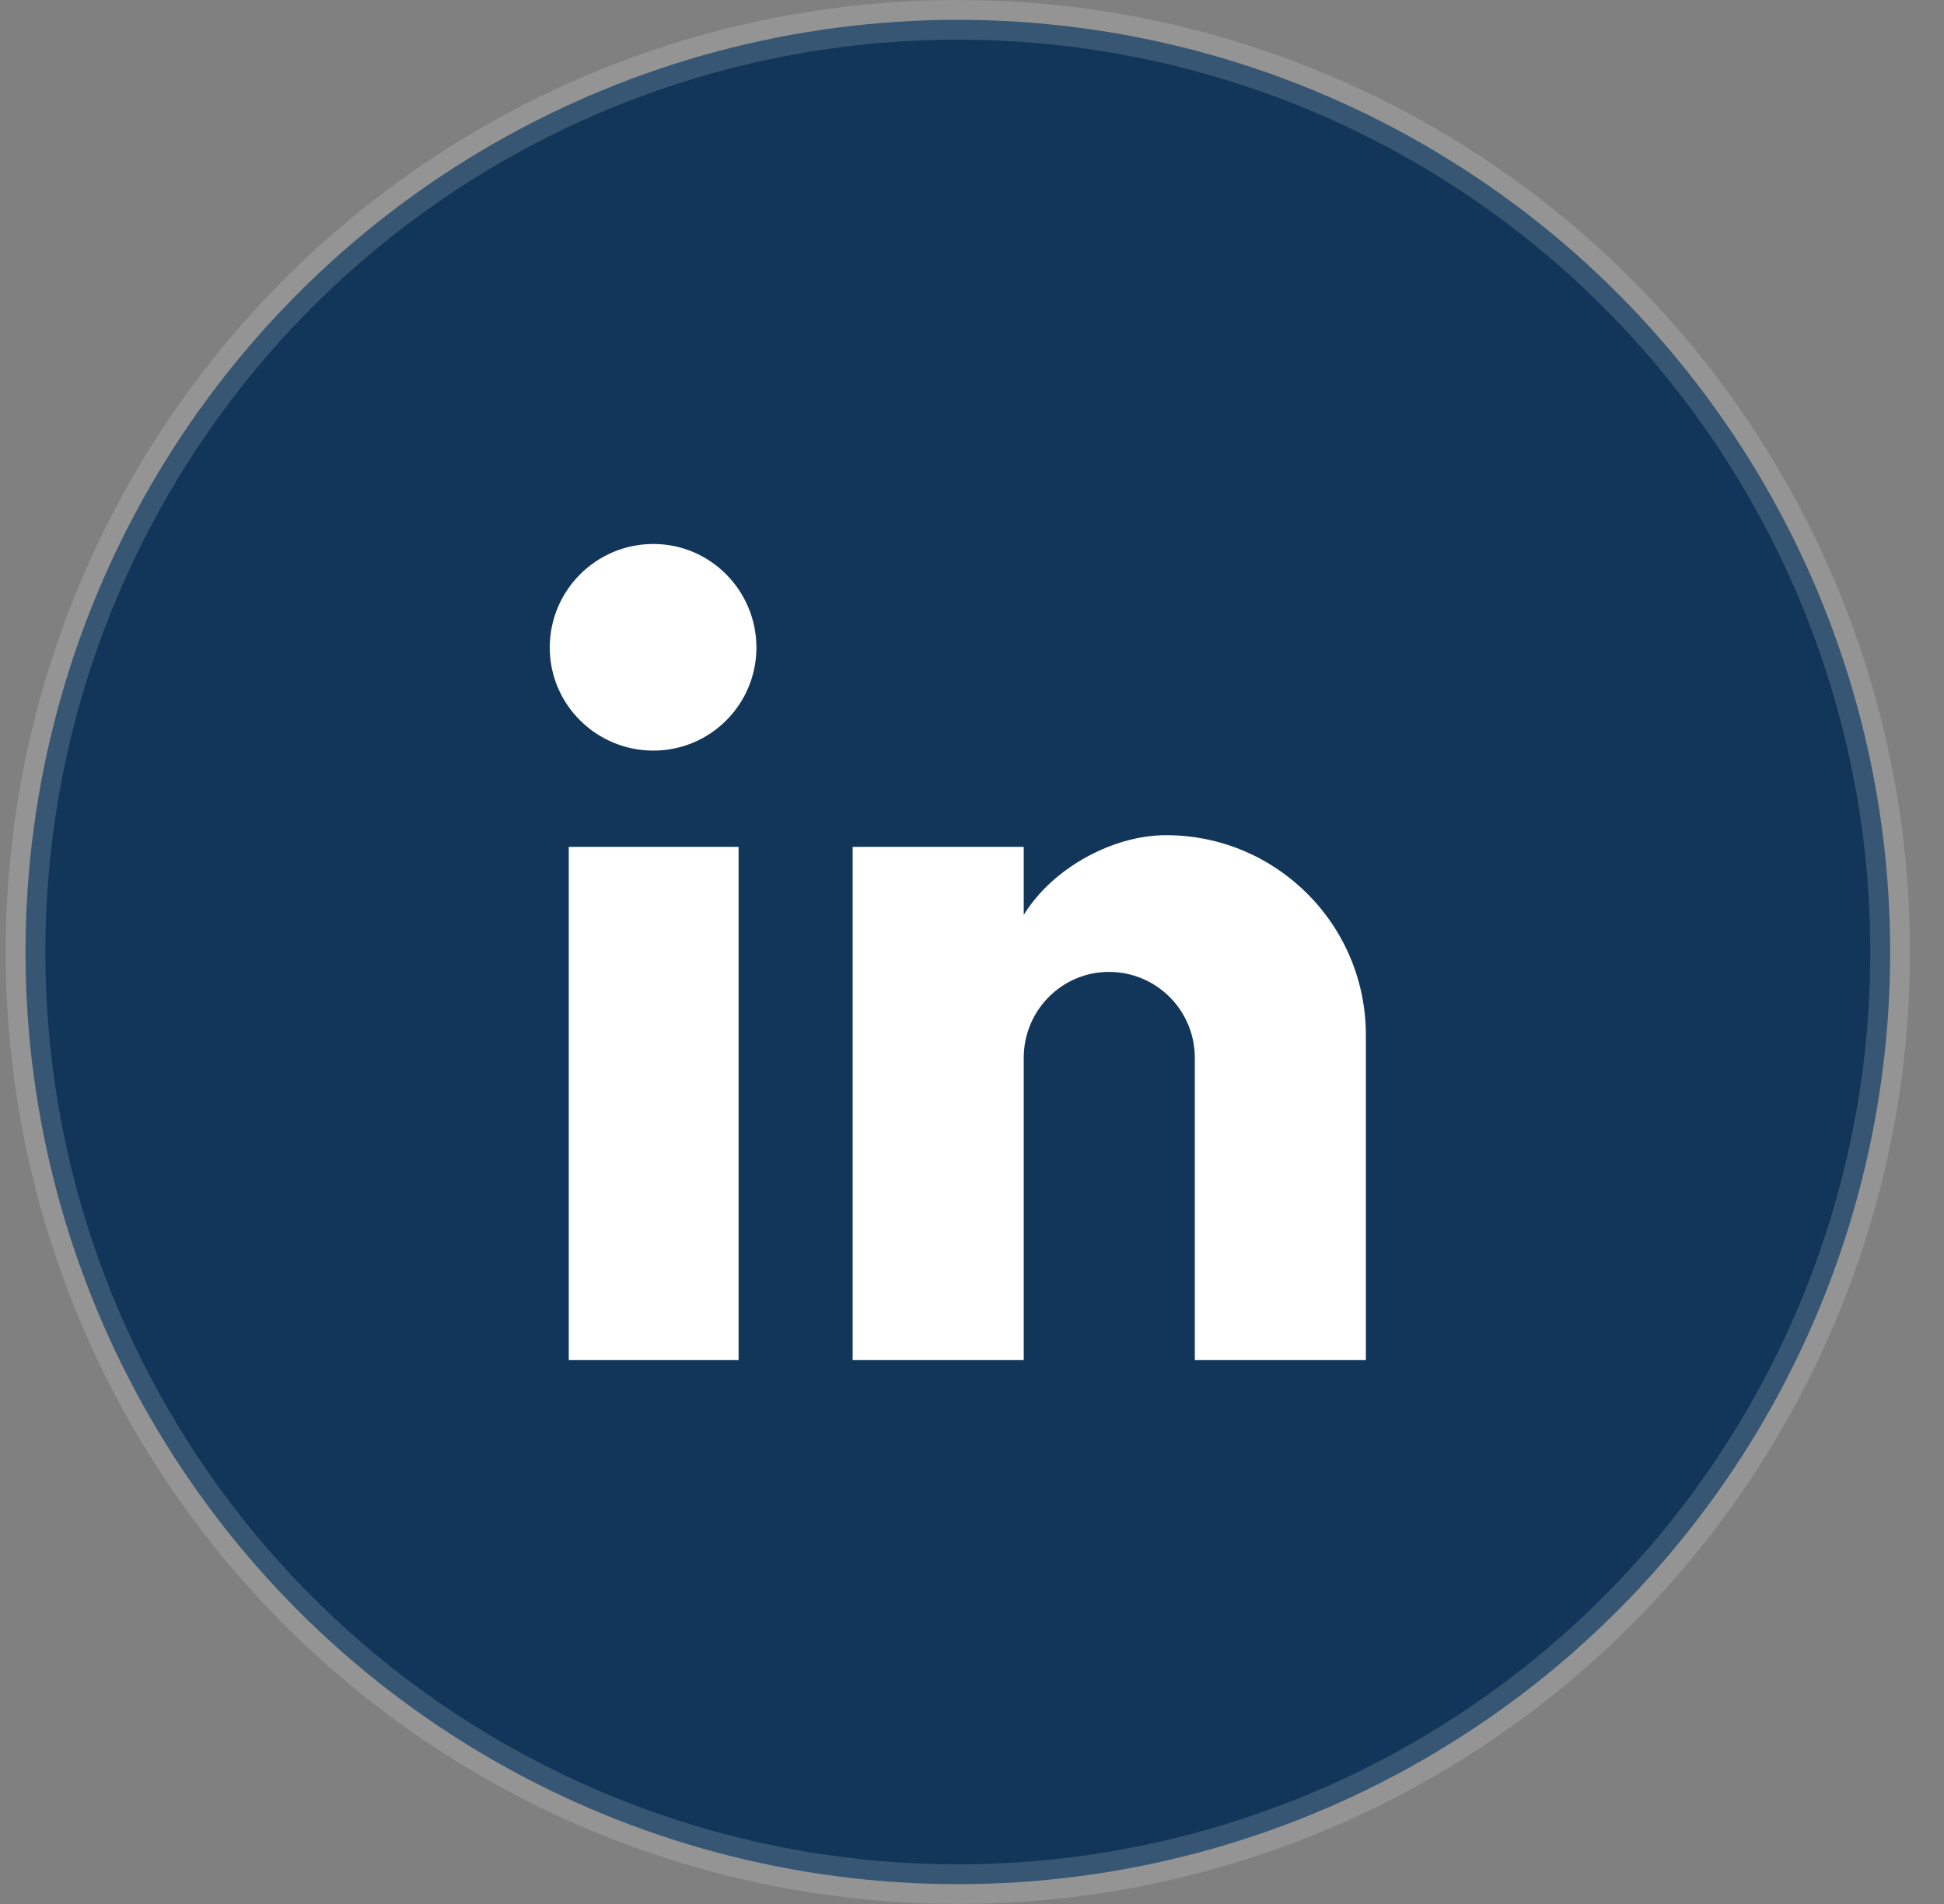 <?xml version="1.0" encoding="UTF-8"?>
<svg width="49px" height="48px" viewBox="0 0 49 48" version="1.1" xmlns="http://www.w3.org/2000/svg" xmlns:xlink="http://www.w3.org/1999/xlink">
    <rect x="0" y="0" width="49" height="48" fill="#808080" stroke="none"/>
    <title>08291073-A0C3-4945-82EB-CACB9D17B825</title>
    <g id="V2" stroke="none" stroke-width="1" fill="none" fill-rule="evenodd">
        <g id="05_List_Lab-&amp;-Diagnostic-Services" transform="translate(-1122, -1818)">
            <g id="Group" transform="translate(0, 1412)">
                <g id="Group-47" transform="translate(1122.143, 406)">
                    <circle id="Oval" stroke-opacity="0.16" stroke="#FFFFFF" fill="#123659" cx="24" cy="24" r="23.5"></circle>
                    <g id="Group-28" transform="translate(13.714, 13.714)">
                        <rect id="Rectangle-Copy-13" x="0" y="0" width="20.571" height="20.571"></rect>
                        <path d="M20.571,20.571 L20.571,12.38 C20.571,9.597 18.316,7.341 15.533,7.341 C14.219,7.341 12.689,8.145 11.947,9.351 L11.947,7.635 L7.635,7.635 L7.635,20.571 L11.947,20.571 L11.947,12.952 C11.947,11.762 12.905,10.788 14.096,10.788 C15.291,10.788 16.259,11.757 16.259,12.952 L16.259,20.571 L20.571,20.571 M2.612,5.209 C4.046,5.209 5.209,4.046 5.209,2.612 C5.209,1.175 4.049,0 2.612,0 C1.169,0 0,1.169 0,2.612 C0,4.049 1.175,5.209 2.612,5.209 M4.76,20.571 L4.76,7.635 L0.479,7.635 L0.479,20.571 L4.76,20.571 Z" id="Combined-Shape" fill="#FFFFFF" fill-rule="nonzero"></path>
                    </g>
                </g>
            </g>
        </g>
    </g>
</svg>
